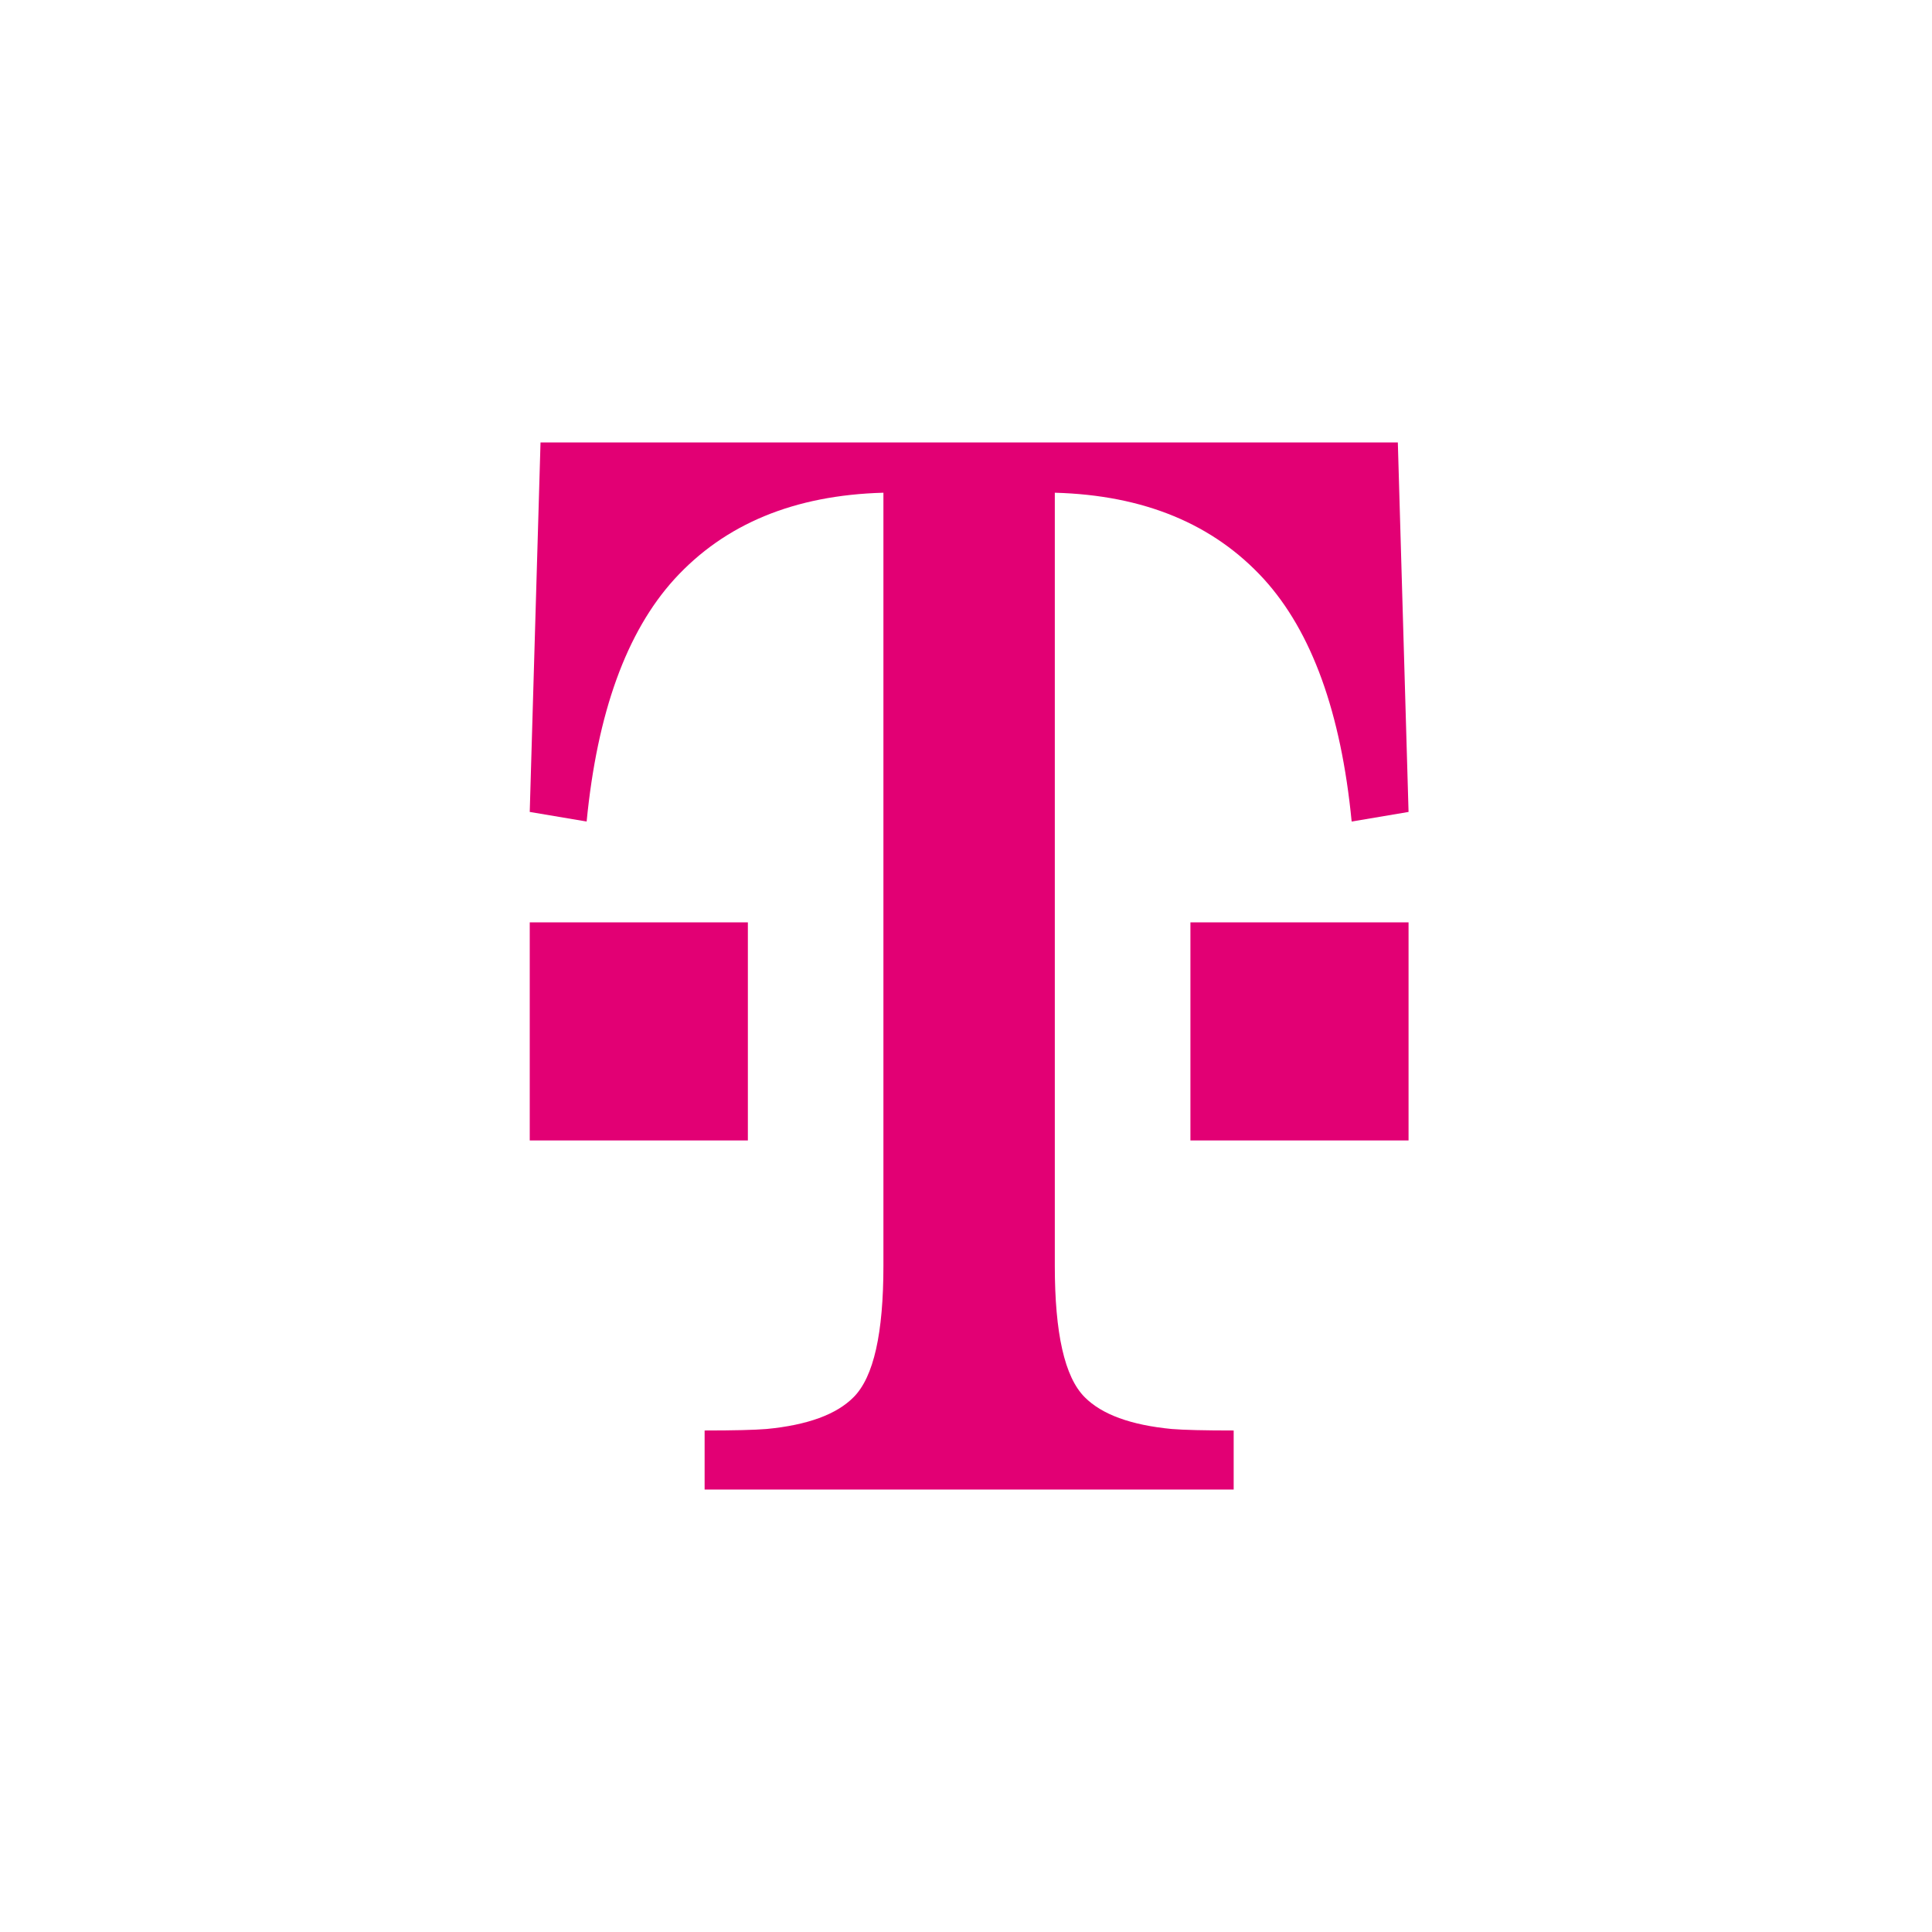 <svg xmlns="http://www.w3.org/2000/svg" width="16" height="16" viewBox="0 0 310 310">
    <path fill="#e20074" d="M1186,1560.99V1526h35v34.99h-35Zm106.01,0V1526h35v34.99h-35Zm33.28-112H1187.73l-1.73,59.29,9.13,1.54q2.55-26.205,14.08-38.89c8.08-8.85,19.22-13.48,33.54-13.87v124.02c0,10.83-1.55,17.87-4.79,21.11q-4.11,4.155-13.95,5.1-2.91.24-9.95,0.24v9.48h84.89v-9.48c-4.69,0-8-.08-9.95-0.24q-9.825-.945-13.95-5.1c-3.24-3.24-4.8-10.28-4.8-21.11V1457.06c14.32,0.39,25.47,5.02,33.56,13.87q11.52,12.69,14.07,38.89l9.13-1.54Z" transform="translate(-1101 -1378)"/>
</svg>
